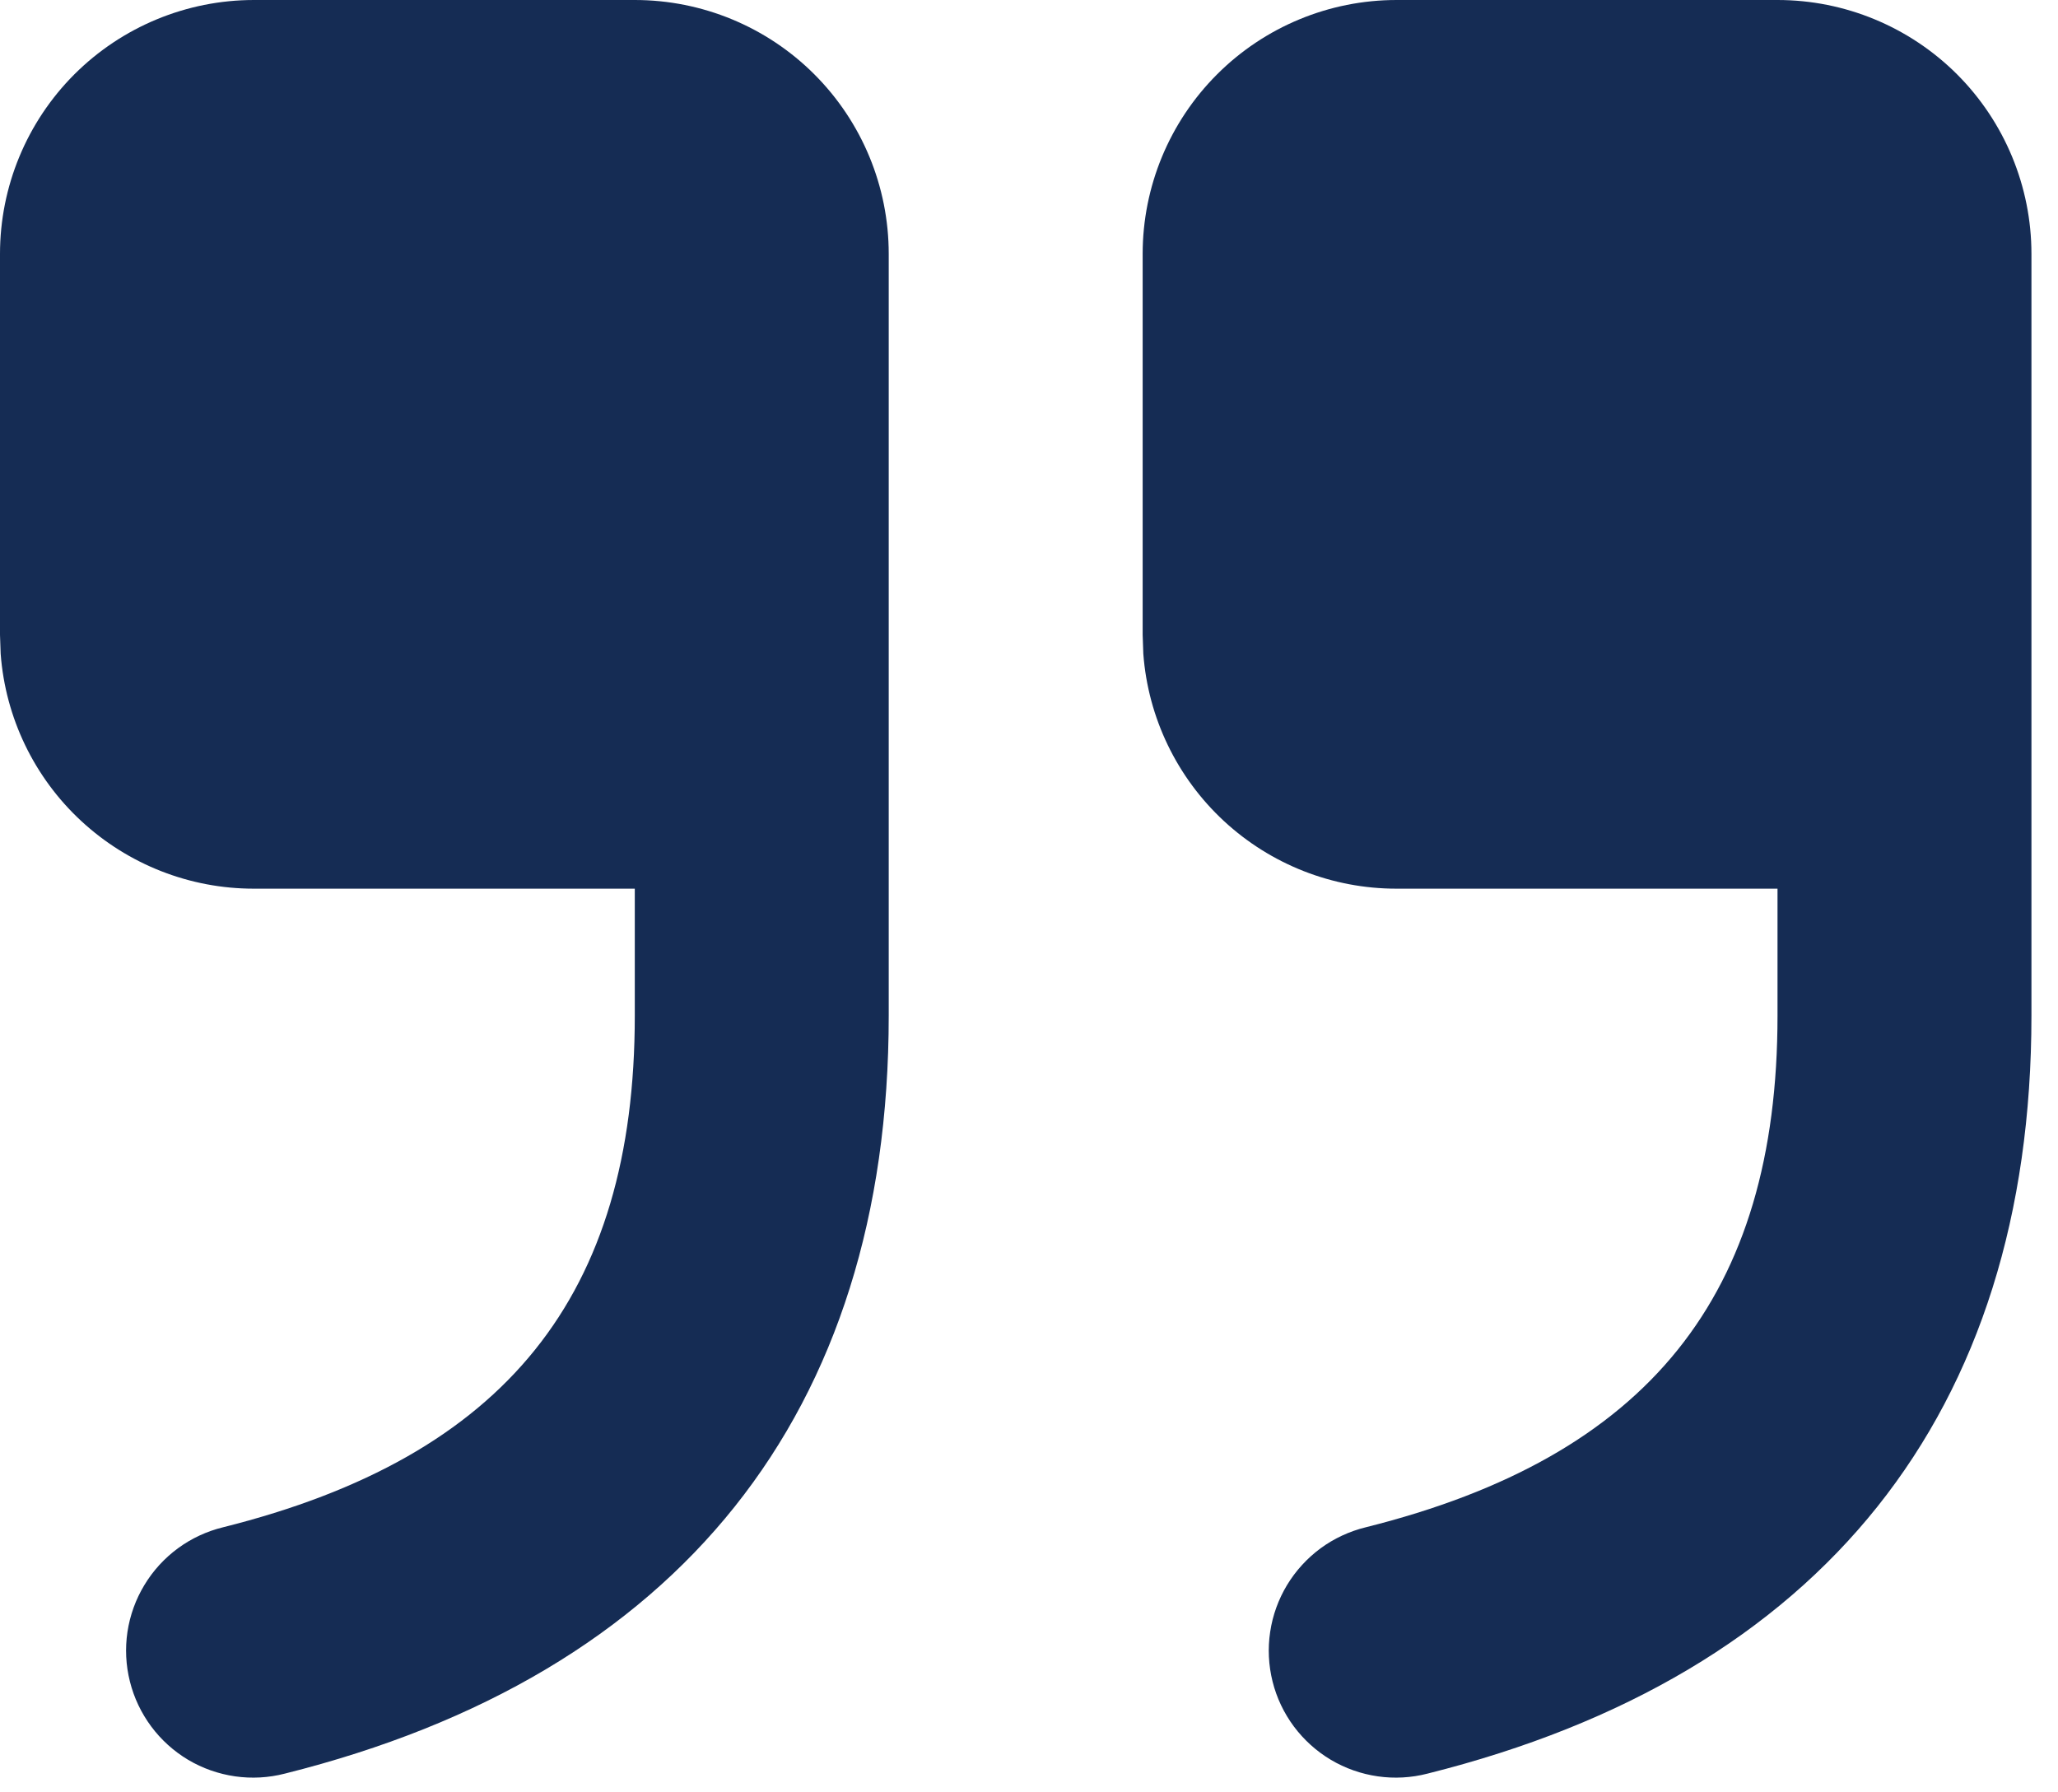 <svg width="31" height="27" viewBox="0 0 31 27" fill="none" xmlns="http://www.w3.org/2000/svg">
<path d="M9.562 0C10.577 0 11.55 0.403 12.267 1.12C12.985 1.838 13.387 2.811 13.387 3.825V15.3C13.387 21.286 10.232 25.232 4.29 26.718C4.045 26.781 3.791 26.795 3.541 26.759C3.292 26.723 3.051 26.639 2.834 26.51C2.618 26.381 2.428 26.21 2.278 26.008C2.127 25.805 2.018 25.575 1.957 25.331C1.895 25.086 1.883 24.831 1.92 24.582C1.958 24.332 2.044 24.093 2.175 23.877C2.305 23.661 2.477 23.473 2.681 23.323C2.884 23.174 3.115 23.067 3.36 23.007C7.619 21.942 9.562 19.513 9.562 15.3V13.387H3.825C2.86 13.388 1.931 13.023 1.223 12.367C0.515 11.711 0.082 10.812 0.01 9.849L0 9.562V3.825C0 2.811 0.403 1.838 1.12 1.12C1.838 0.403 2.811 0 3.825 0H9.562ZM26.775 0C27.789 0 28.762 0.403 29.48 1.12C30.197 1.838 30.6 2.811 30.6 3.825V15.3C30.6 21.286 27.444 25.232 21.502 26.718C21.258 26.781 21.003 26.795 20.754 26.759C20.504 26.723 20.264 26.639 20.047 26.51C19.83 26.381 19.641 26.21 19.49 26.008C19.339 25.805 19.23 25.575 19.169 25.331C19.108 25.086 19.095 24.831 19.133 24.582C19.17 24.332 19.257 24.093 19.387 23.877C19.518 23.661 19.69 23.473 19.893 23.323C20.097 23.174 20.328 23.067 20.573 23.007C24.832 21.942 26.775 19.513 26.775 15.3V13.387H21.037C20.072 13.388 19.143 13.023 18.435 12.367C17.728 11.711 17.294 10.812 17.222 9.849L17.212 9.562V3.825C17.212 2.811 17.615 1.838 18.333 1.12C19.05 0.403 20.023 0 21.037 0H26.775Z" fill="#152C54"/>
</svg>
